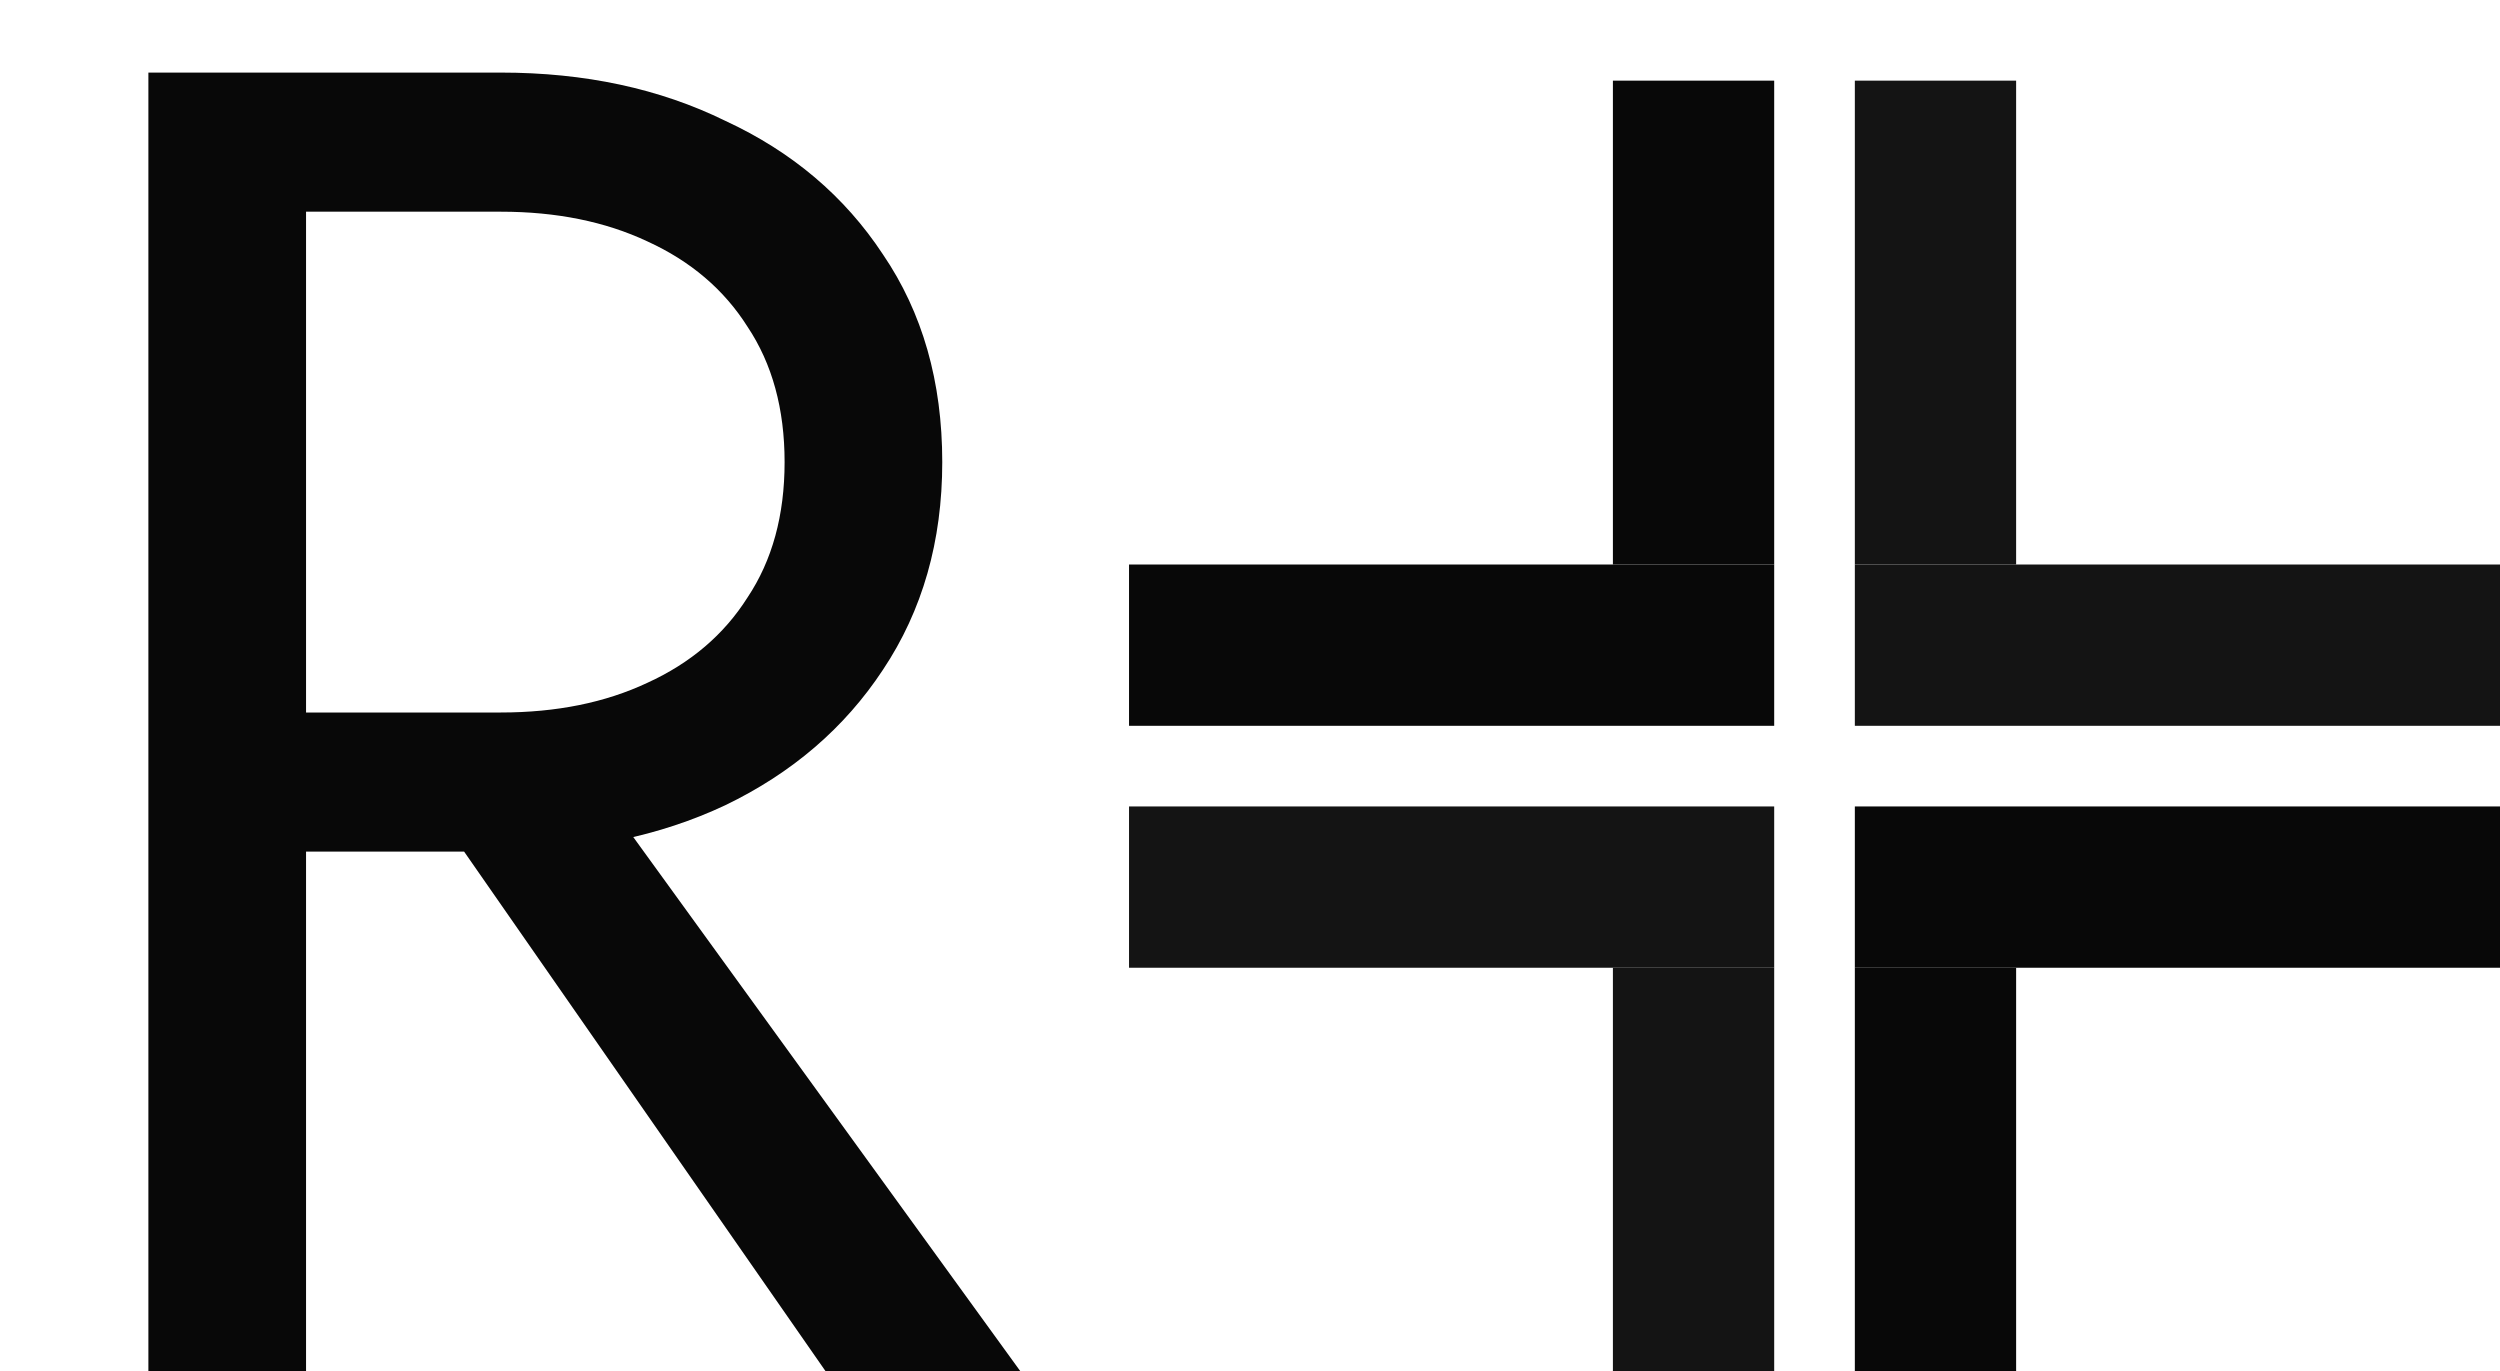 <svg width="31" height="17" viewBox="0 0 31 17" fill="none" xmlns="http://www.w3.org/2000/svg">
<path d="M4.715 9.065H6.9L12.65 17H10.235L4.715 9.065ZM1.84 0.9H3.795V17H1.84V0.9ZM2.921 2.625V0.9H6.21C7.253 0.9 8.18 1.099 8.993 1.498C9.821 1.881 10.473 2.433 10.948 3.154C11.439 3.875 11.684 4.733 11.684 5.73C11.684 6.711 11.439 7.57 10.948 8.306C10.473 9.027 9.821 9.586 8.993 9.985C8.18 10.368 7.253 10.56 6.21 10.56H2.921V8.835H6.21C6.9 8.835 7.506 8.712 8.027 8.467C8.564 8.222 8.978 7.869 9.269 7.409C9.576 6.949 9.729 6.389 9.729 5.73C9.729 5.071 9.576 4.511 9.269 4.051C8.978 3.591 8.564 3.238 8.027 2.993C7.506 2.748 6.9 2.625 6.21 2.625H2.921Z" fill="#080808"/>
<path d="M14 7H22V9H14V7Z" fill="#080808"/>
<path d="M20 1H22V7H20V1Z" fill="#080808"/>
<path d="M23 7H31V9H23V7Z" fill="#141414"/>
<path d="M23 1H25V7H23V1Z" fill="#141414"/>
<path d="M23 10H31V12H23V10Z" fill="#080808"/>
<path d="M23 12H25V17H23V12Z" fill="#080808"/>
<path d="M14 10H22V12H14V10Z" fill="#141414"/>
<path d="M20 12H22V17H20V12Z" fill="#141414"/>
</svg>
